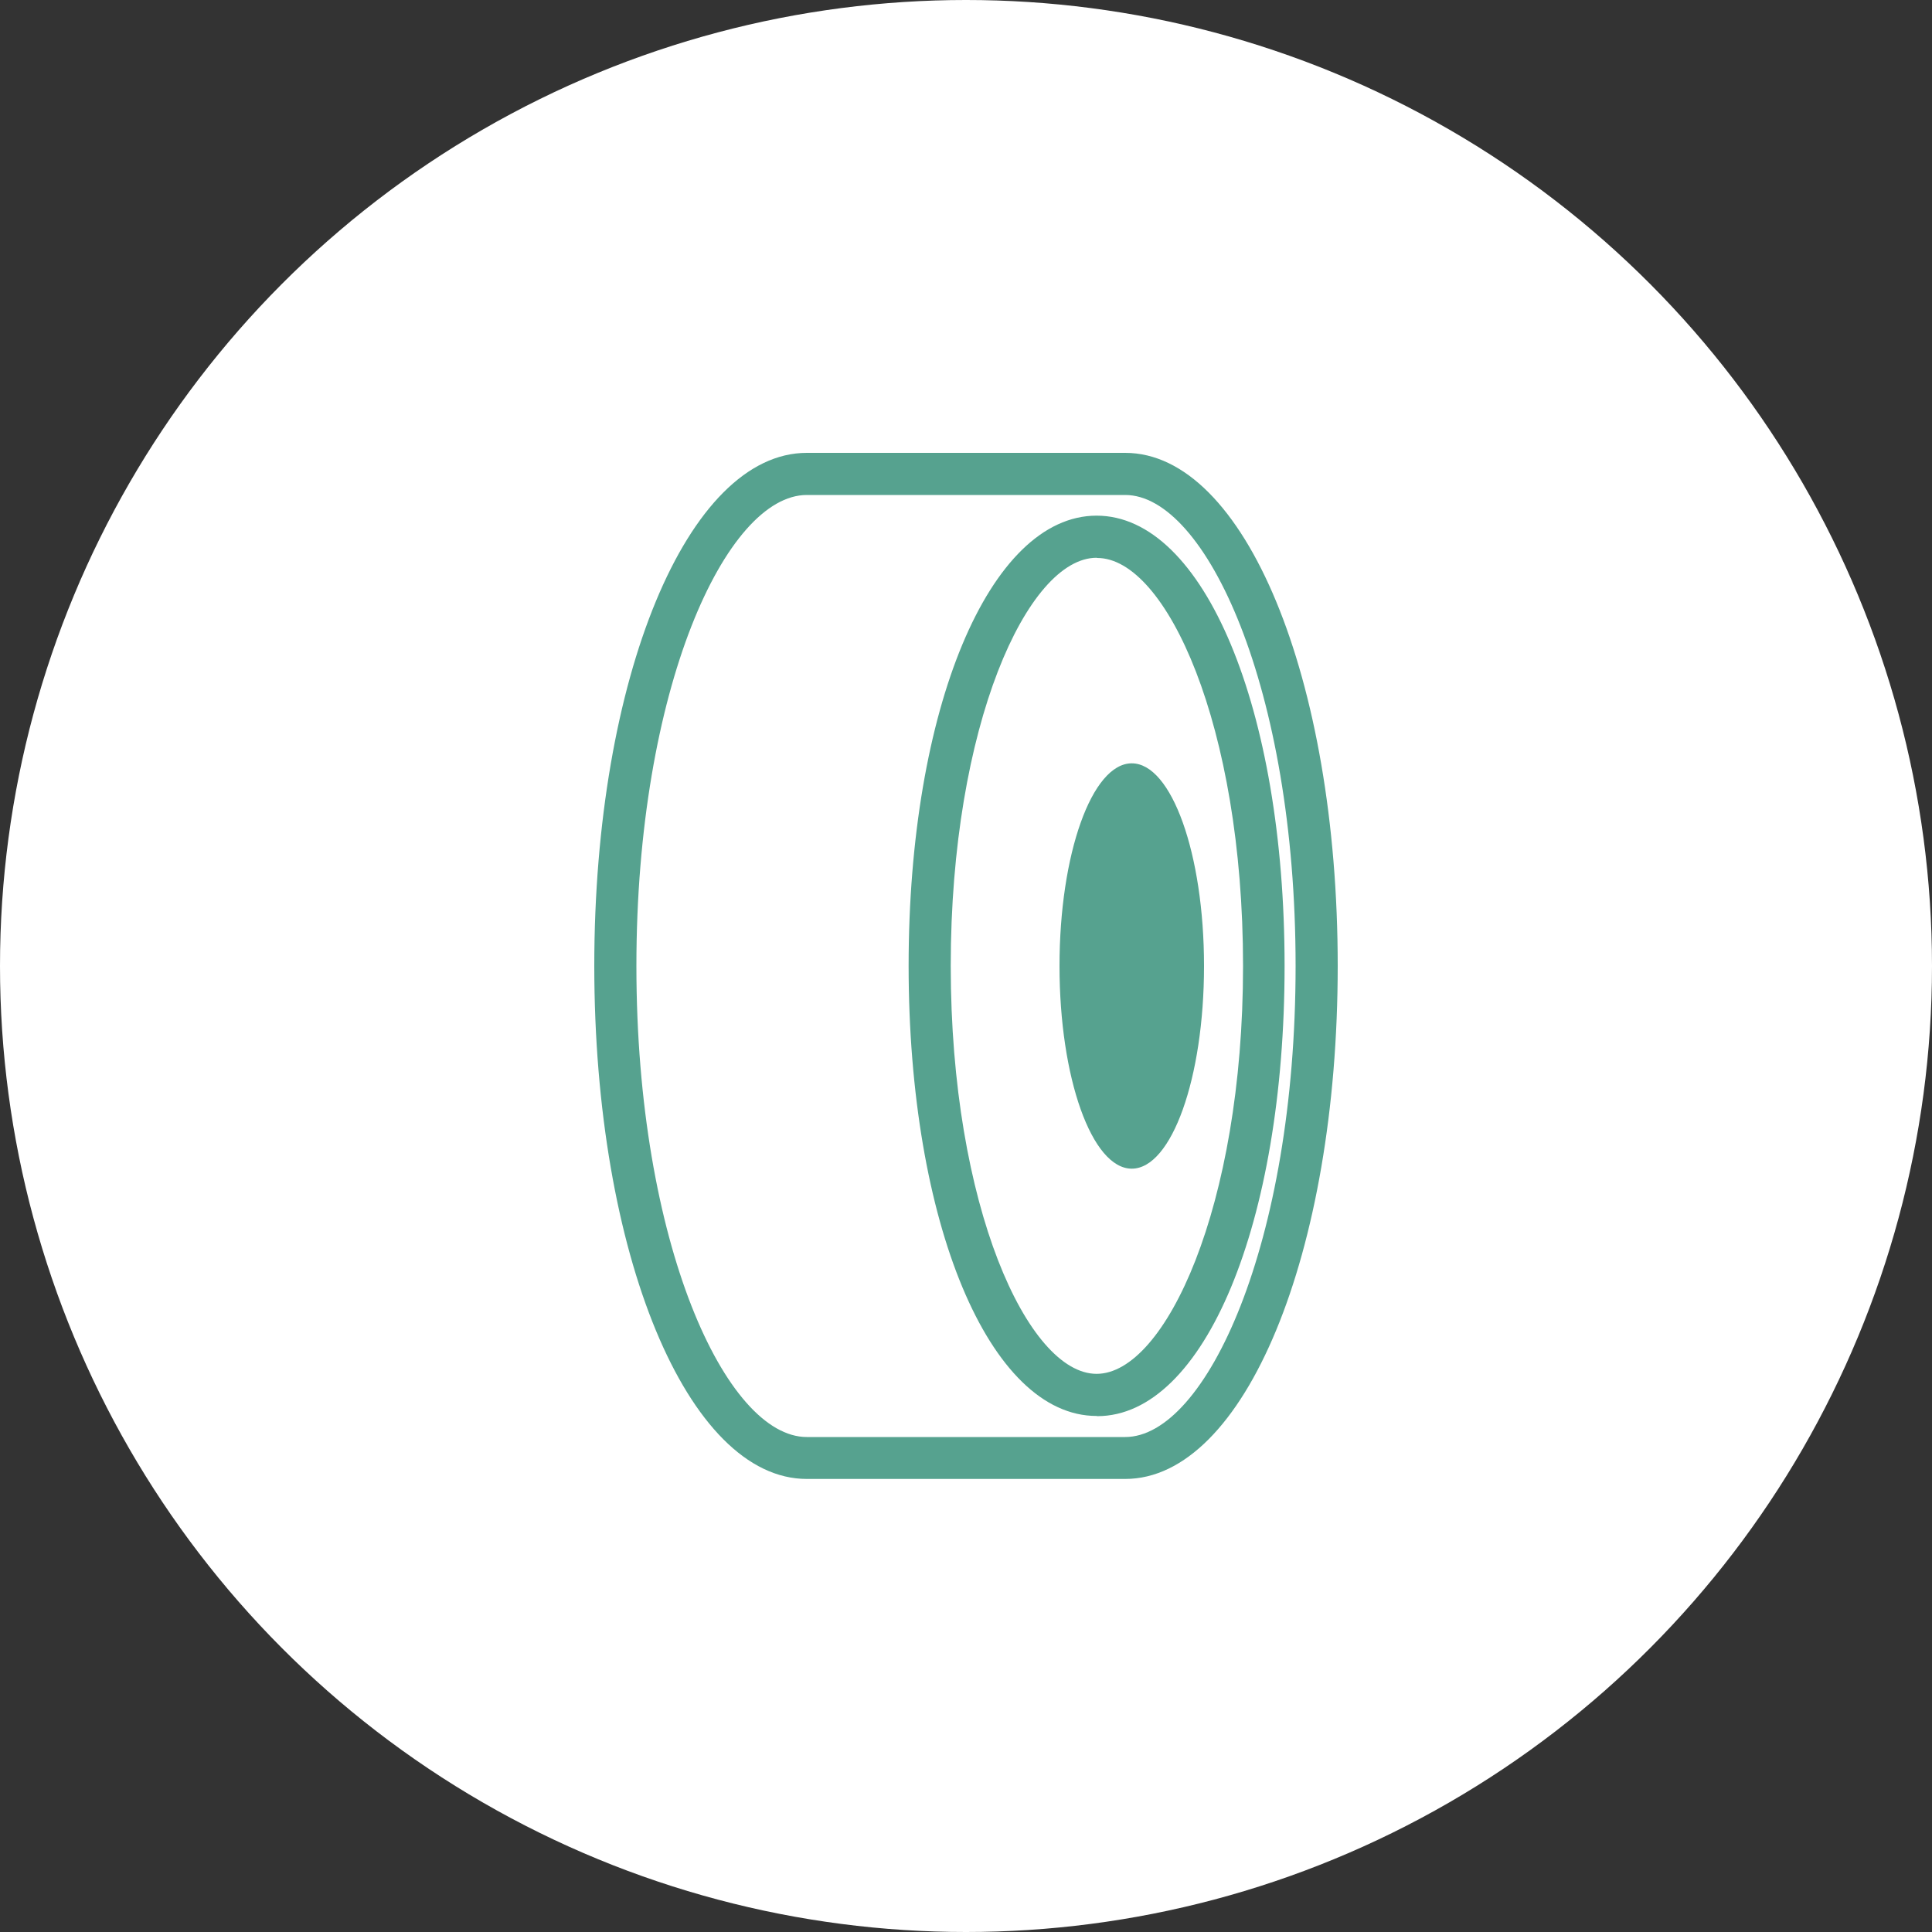 <svg id="Camada_1" data-name="Camada 1" xmlns="http://www.w3.org/2000/svg" viewBox="0 0 100 100"><rect x="0" y="0" width="100" height="100" fill="#333333" stroke="none"/><defs><style>.cls-1{fill:#fff;}.cls-2{fill:#56a28f;}</style></defs><title>eTrac - Icon</title><circle class="cls-1" cx="50" cy="50" r="50"/><path class="cls-2" d="M58.24,76.55H41.76c-6.17,0-11-11.66-11-26.56s4.83-26.55,11-26.55H58.24c6.17,0,11,11.66,11,26.55S64.41,76.55,58.24,76.55ZM41.76,25.62c-4.17,0-8.82,10-8.82,24.38s4.65,24.38,8.82,24.38H58.24c4.17,0,8.82-10,8.82-24.38s-4.65-24.38-8.82-24.38Zm15,47.67c-5.55,0-9.73-10-9.73-23.3s4.18-23.3,9.73-23.3,9.73,10,9.73,23.3S62.33,73.3,56.79,73.3Zm0-44.42c-3.57,0-7.55,8.67-7.55,21.12s4,21.12,7.55,21.12S64.34,62.45,64.34,50,60.36,28.88,56.79,28.88Z"/><ellipse class="cls-2" cx="58.58" cy="50" rx="3.74" ry="10.49"/></svg>